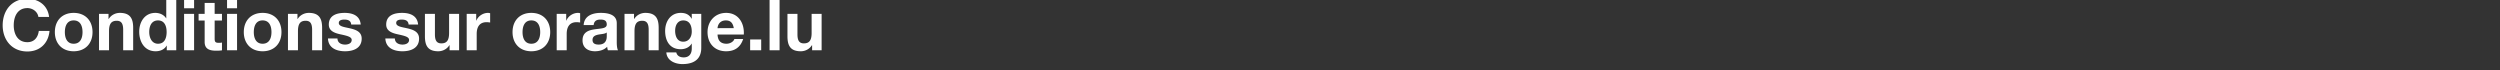 <svg width="265" height="7.465" viewBox="0 0 265 7.465" xmlns="http://www.w3.org/2000/svg"><rect x="0" y="0" width="265" height="7.465" fill="#333333" stroke="none"/><g fill="#fff"><path d="M5.203 1.792C5.061.56 4.076-.127 2.903-.127c-1.649 0-2.62 1.232-2.62 2.814 0 1.538.971 2.77 2.62 2.77 1.307 0 2.225-.851 2.345-2.18H4.113c-.09.702-.493 1.194-1.21 1.194-1.052 0-1.447-.895-1.447-1.784 0-.933.395-1.829 1.448-1.829.582 0 1.09.404 1.164.934zM5.815 3.404c0 1.224.784 2.03 1.993 2.03 1.217 0 2-.806 2-2.03 0-1.232-.783-2.038-2-2.038-1.21 0-1.993.806-1.993 2.038zm1.06 0c0-.62.217-1.24.933-1.24.724 0 .94.62.94 1.24 0 .612-.216 1.232-.94 1.232-.716 0-.933-.62-.933-1.232zM10.496 5.33h1.06V3.307c0-.784.246-1.105.82-1.105.493 0 .68.314.68.948v2.18h1.06V2.956c0-.955-.284-1.59-1.41-1.59-.449 0-.912.21-1.18.642h-.023v-.537h-1.007zM17.677 5.33h1.007V0h-1.06v1.94h-.015c-.238-.38-.686-.574-1.142-.574-1.134 0-1.71.963-1.71 2 0 1.068.568 2.068 1.733 2.068.492 0 .925-.179 1.172-.597h.015zm-.015-1.941c0 .635-.21 1.247-.911 1.247-.657 0-.933-.635-.933-1.24 0-.634.239-1.231.933-1.231.687 0 .91.597.91 1.224zM19.513 5.33h1.06V1.47h-1.06zM20.573 0h-1.06v.873h1.06zM22.753.314h-1.06V1.47h-.642v.709h.642v2.276c0 .77.567.919 1.216.919.21 0 .44-.008.62-.038V4.51a1.63 1.63 0 01-.328.03c-.359 0-.448-.09-.448-.448V2.18h.776v-.71h-.776zM24.067 5.33h1.06V1.47h-1.06zM25.127 0h-1.06v.873h1.06zM25.843 3.404c0 1.224.784 2.03 1.993 2.03 1.217 0 2-.806 2-2.03 0-1.232-.783-2.038-2-2.038-1.21 0-1.993.806-1.993 2.038zm1.06 0c0-.62.217-1.24.933-1.24.724 0 .94.62.94 1.24 0 .612-.216 1.232-.94 1.232-.716 0-.933-.62-.933-1.232zM30.524 5.33h1.06V3.307c0-.784.246-1.105.82-1.105.493 0 .68.314.68.948v2.18h1.06V2.956c0-.955-.284-1.59-1.41-1.59-.449 0-.912.21-1.18.642h-.023v-.537h-1.007zM34.764 4.076c.044 1.022.918 1.358 1.814 1.358.88 0 1.761-.328 1.761-1.343 0-.717-.604-.94-1.224-1.083-.605-.142-1.202-.194-1.202-.574 0-.314.351-.359.59-.359.38 0 .694.112.724.523h1.008c-.082-.948-.859-1.232-1.702-1.232-.829 0-1.68.254-1.68 1.24 0 .679.612.895 1.224 1.03.762.164 1.202.276 1.202.597 0 .373-.388.492-.694.492-.418 0-.806-.186-.814-.65zM40.847 4.076c.045 1.022.919 1.358 1.814 1.358.881 0 1.762-.328 1.762-1.343 0-.717-.605-.94-1.224-1.083-.605-.142-1.202-.194-1.202-.574 0-.314.35-.359.59-.359.38 0 .694.112.724.523h1.008c-.083-.948-.859-1.232-1.702-1.232-.829 0-1.68.254-1.68 1.24 0 .679.612.895 1.224 1.03.762.164 1.202.276 1.202.597 0 .373-.388.492-.694.492-.418 0-.806-.186-.814-.65zM48.663 1.47h-1.06v2.024c0 .783-.246 1.104-.821 1.104-.493 0-.68-.313-.68-.948V1.47h-1.06v2.374c0 .956.284 1.59 1.411 1.59.448 0 .911-.209 1.18-.642h.022v.538h1.008zM49.47 5.33h1.06V3.59c0-.679.268-1.239 1.044-1.239.127 0 .284.015.381.038v-.986a.79.79 0 00-.231-.037c-.515 0-1.038.336-1.232.821h-.015v-.716h-1.008zM54.329 3.404c0 1.224.784 2.03 1.993 2.03 1.217 0 2-.806 2-2.03 0-1.232-.783-2.038-2-2.038-1.21 0-1.993.806-1.993 2.038zm1.06 0c0-.62.216-1.24.933-1.24.724 0 .94.62.94 1.24 0 .612-.216 1.232-.94 1.232-.717 0-.933-.62-.933-1.232zM59.01 5.33h1.06V3.59c0-.679.268-1.239 1.044-1.239.127 0 .284.015.381.038v-.986a.79.79 0 00-.231-.037c-.515 0-1.038.336-1.232.821h-.015v-.716h-1.008zM64.317 3.837c0 .231-.03.888-.859.888-.343 0-.65-.097-.65-.492 0-.389.3-.5.628-.568.328-.06.702-.067.88-.224zm-1.389-1.18c.038-.418.299-.582.702-.582.373 0 .687.067.687.523 0 .433-.605.41-1.254.507-.657.09-1.314.299-1.314 1.172 0 .792.582 1.157 1.314 1.157.47 0 .963-.127 1.299-.477.007.127.037.253.074.373h1.075c-.097-.157-.134-.508-.134-.859V2.463c0-.925-.926-1.097-1.695-1.097-.866 0-1.754.299-1.814 1.291zM66.198 5.33h1.06V3.307c0-.784.246-1.105.821-1.105.493 0 .68.314.68.948v2.18h1.06V2.956c0-.955-.284-1.59-1.412-1.59-.447 0-.91.21-1.179.642h-.022v-.537h-1.008zM74.334 1.47h-1.007v.516h-.015c-.254-.448-.642-.62-1.15-.62-1.082 0-1.657.91-1.657 1.911 0 1.06.493 1.94 1.65 1.94.463 0 .925-.193 1.157-.596h.015v.507c.007.553-.262.956-.851.956-.373 0-.694-.135-.792-.53h-1.052c.052.88.94 1.239 1.702 1.239 1.777 0 2-1.075 2-1.71zm-1.91 2.95c-.65 0-.859-.605-.859-1.158 0-.575.261-1.097.858-1.097.687 0 .904.56.904 1.187 0 .552-.299 1.067-.904 1.067zM78.843 3.658c.075-1.187-.56-2.292-1.873-2.292-1.172 0-1.971.88-1.971 2.038 0 1.194.754 2.03 1.97 2.03.874 0 1.508-.388 1.807-1.299h-.933c-.067.24-.41.5-.836.5-.59 0-.918-.305-.948-.977zm-2.784-.672c.015-.299.209-.821.88-.821.516 0 .747.283.844.82zM79.515 5.33h1.172V4.18h-1.172zM81.575 5.33h1.06V0h-1.06zM87.092 1.47h-1.06v2.024c0 .783-.247 1.104-.821 1.104-.493 0-.68-.313-.68-.948V1.47h-1.06v2.374c0 .956.284 1.59 1.411 1.59.448 0 .91-.209 1.18-.642h.022v.538h1.008z"/></g></svg>
